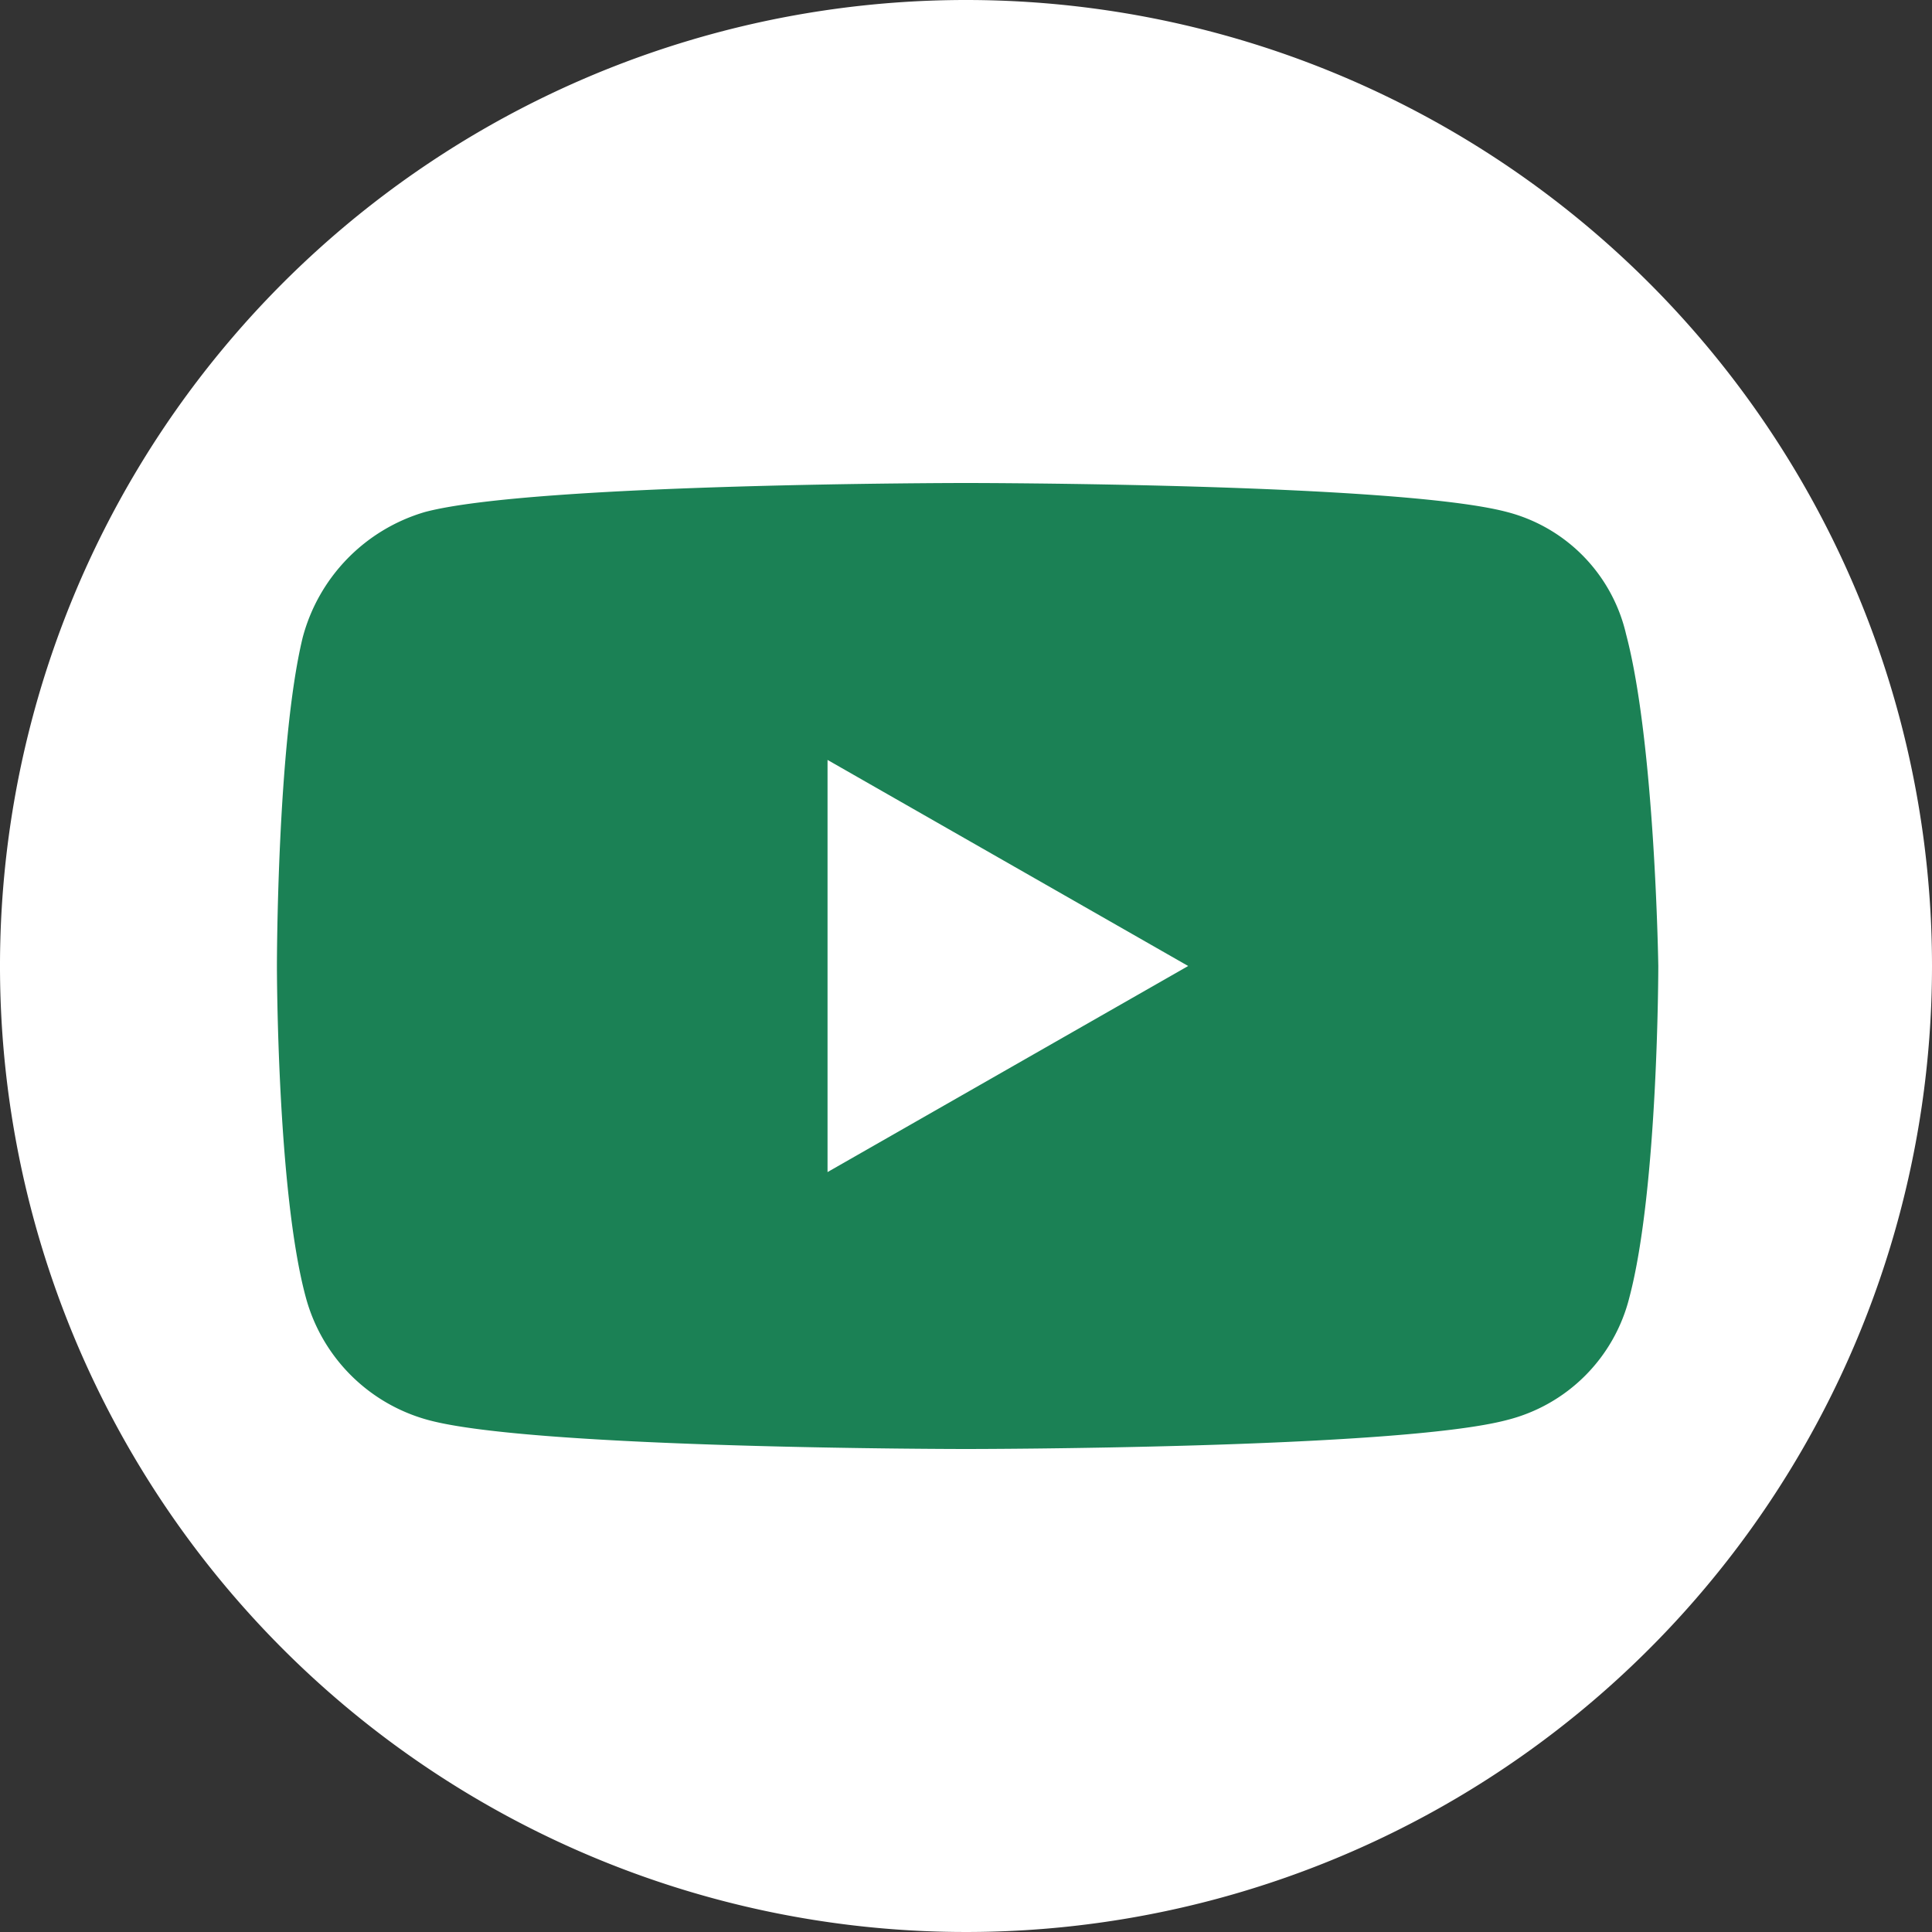 <?xml version="1.0"?>
<svg xmlns="http://www.w3.org/2000/svg" id="Layer_1" data-name="Layer 1" viewBox="0 0 60 60" width="60" height="60" x="0" y="0"><rect x="0" y="0" width="60" height="60" fill="#333333" stroke="none"/><defs><style>.cls-1{fill:#fff;}.cls-2{fill:#1b8155;}</style></defs><path class="cls-1" d="M30,0A30,30,0,1,0,60,30,30,30,0,0,0,30,0Z" transform="translate(0 0)"/><path class="cls-2" d="M50.5,19.7a5.11,5.11,0,0,0-3.7-3.8C43.4,15,30,15,30,15s-13.4,0-16.8.9a5.54,5.54,0,0,0-3.8,3.9C8.6,23.1,8.6,30,8.6,30s0,7,.9,10.3a5.4,5.4,0,0,0,3.8,3.8C16.6,45,30,45,30,45s13.4,0,16.8-.9a5.23,5.23,0,0,0,3.8-3.8c.9-3.4.9-10.3.9-10.3S51.4,23.1,50.5,19.7ZM25.7,36.4V23.6L36.9,30Z" transform="translate(0 0)"/></svg>
